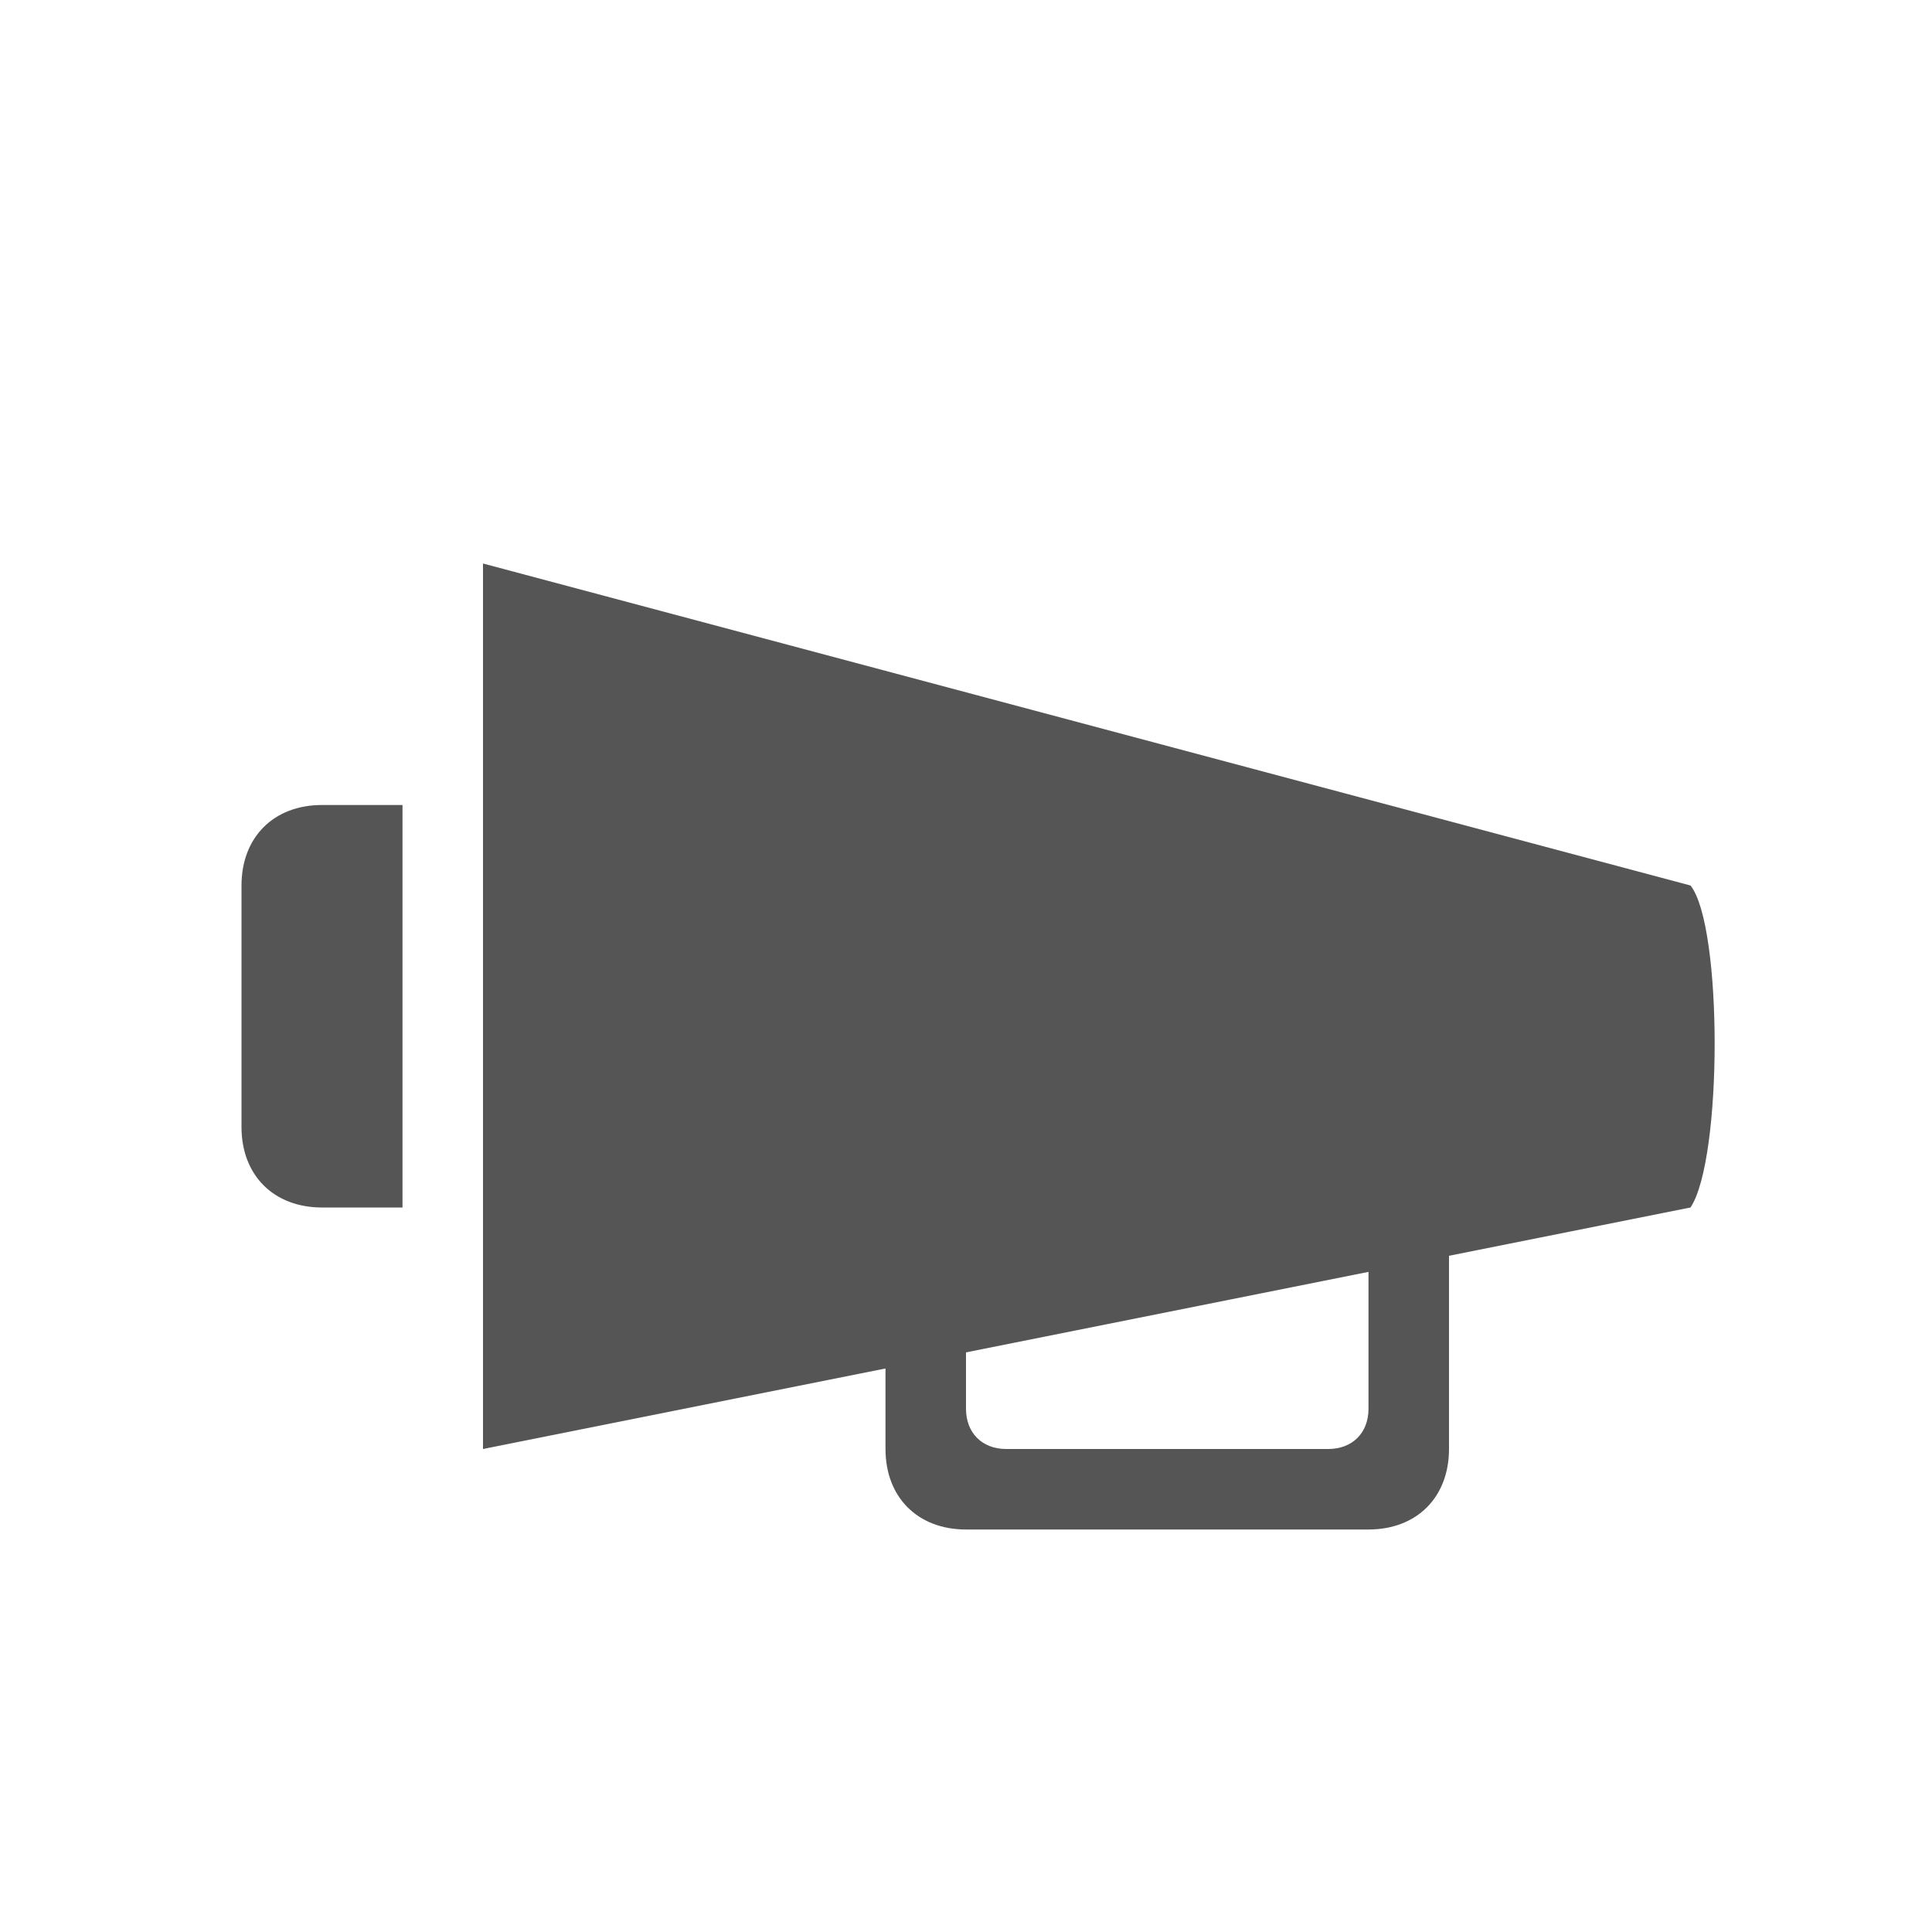 <?xml version="1.0" encoding="utf-8"?>
<!-- Generator: Adobe Illustrator 18.1.1, SVG Export Plug-In . SVG Version: 6.00 Build 0)  -->
<svg version="1.1" id="Layer_1" xmlns="http://www.w3.org/2000/svg" xmlns:xlink="http://www.w3.org/1999/xlink" x="0px" y="0px"
	 viewBox="0 0 24 24" enable-background="new 0 0 24 24" xml:space="preserve">
<g>
	<path fill="#555555" d="M21,11L6,7v11l5-1v1c0,0.6,0.4,1,1,1h5c0.6,0,1-0.4,1-1v-2.4l3-0.6C21.4,14.4,21.4,11.5,21,11z M17,17.5
		c0,0.3-0.2,0.5-0.5,0.5h-4c-0.3,0-0.5-0.2-0.5-0.5v-0.7l5-1V17.5z"/>
	<path fill="#555555" d="M3,11v3c0,0.6,0.4,1,1,1h1v-5H4C3.4,10,3,10.4,3,11z"/>
</g>
</svg>
